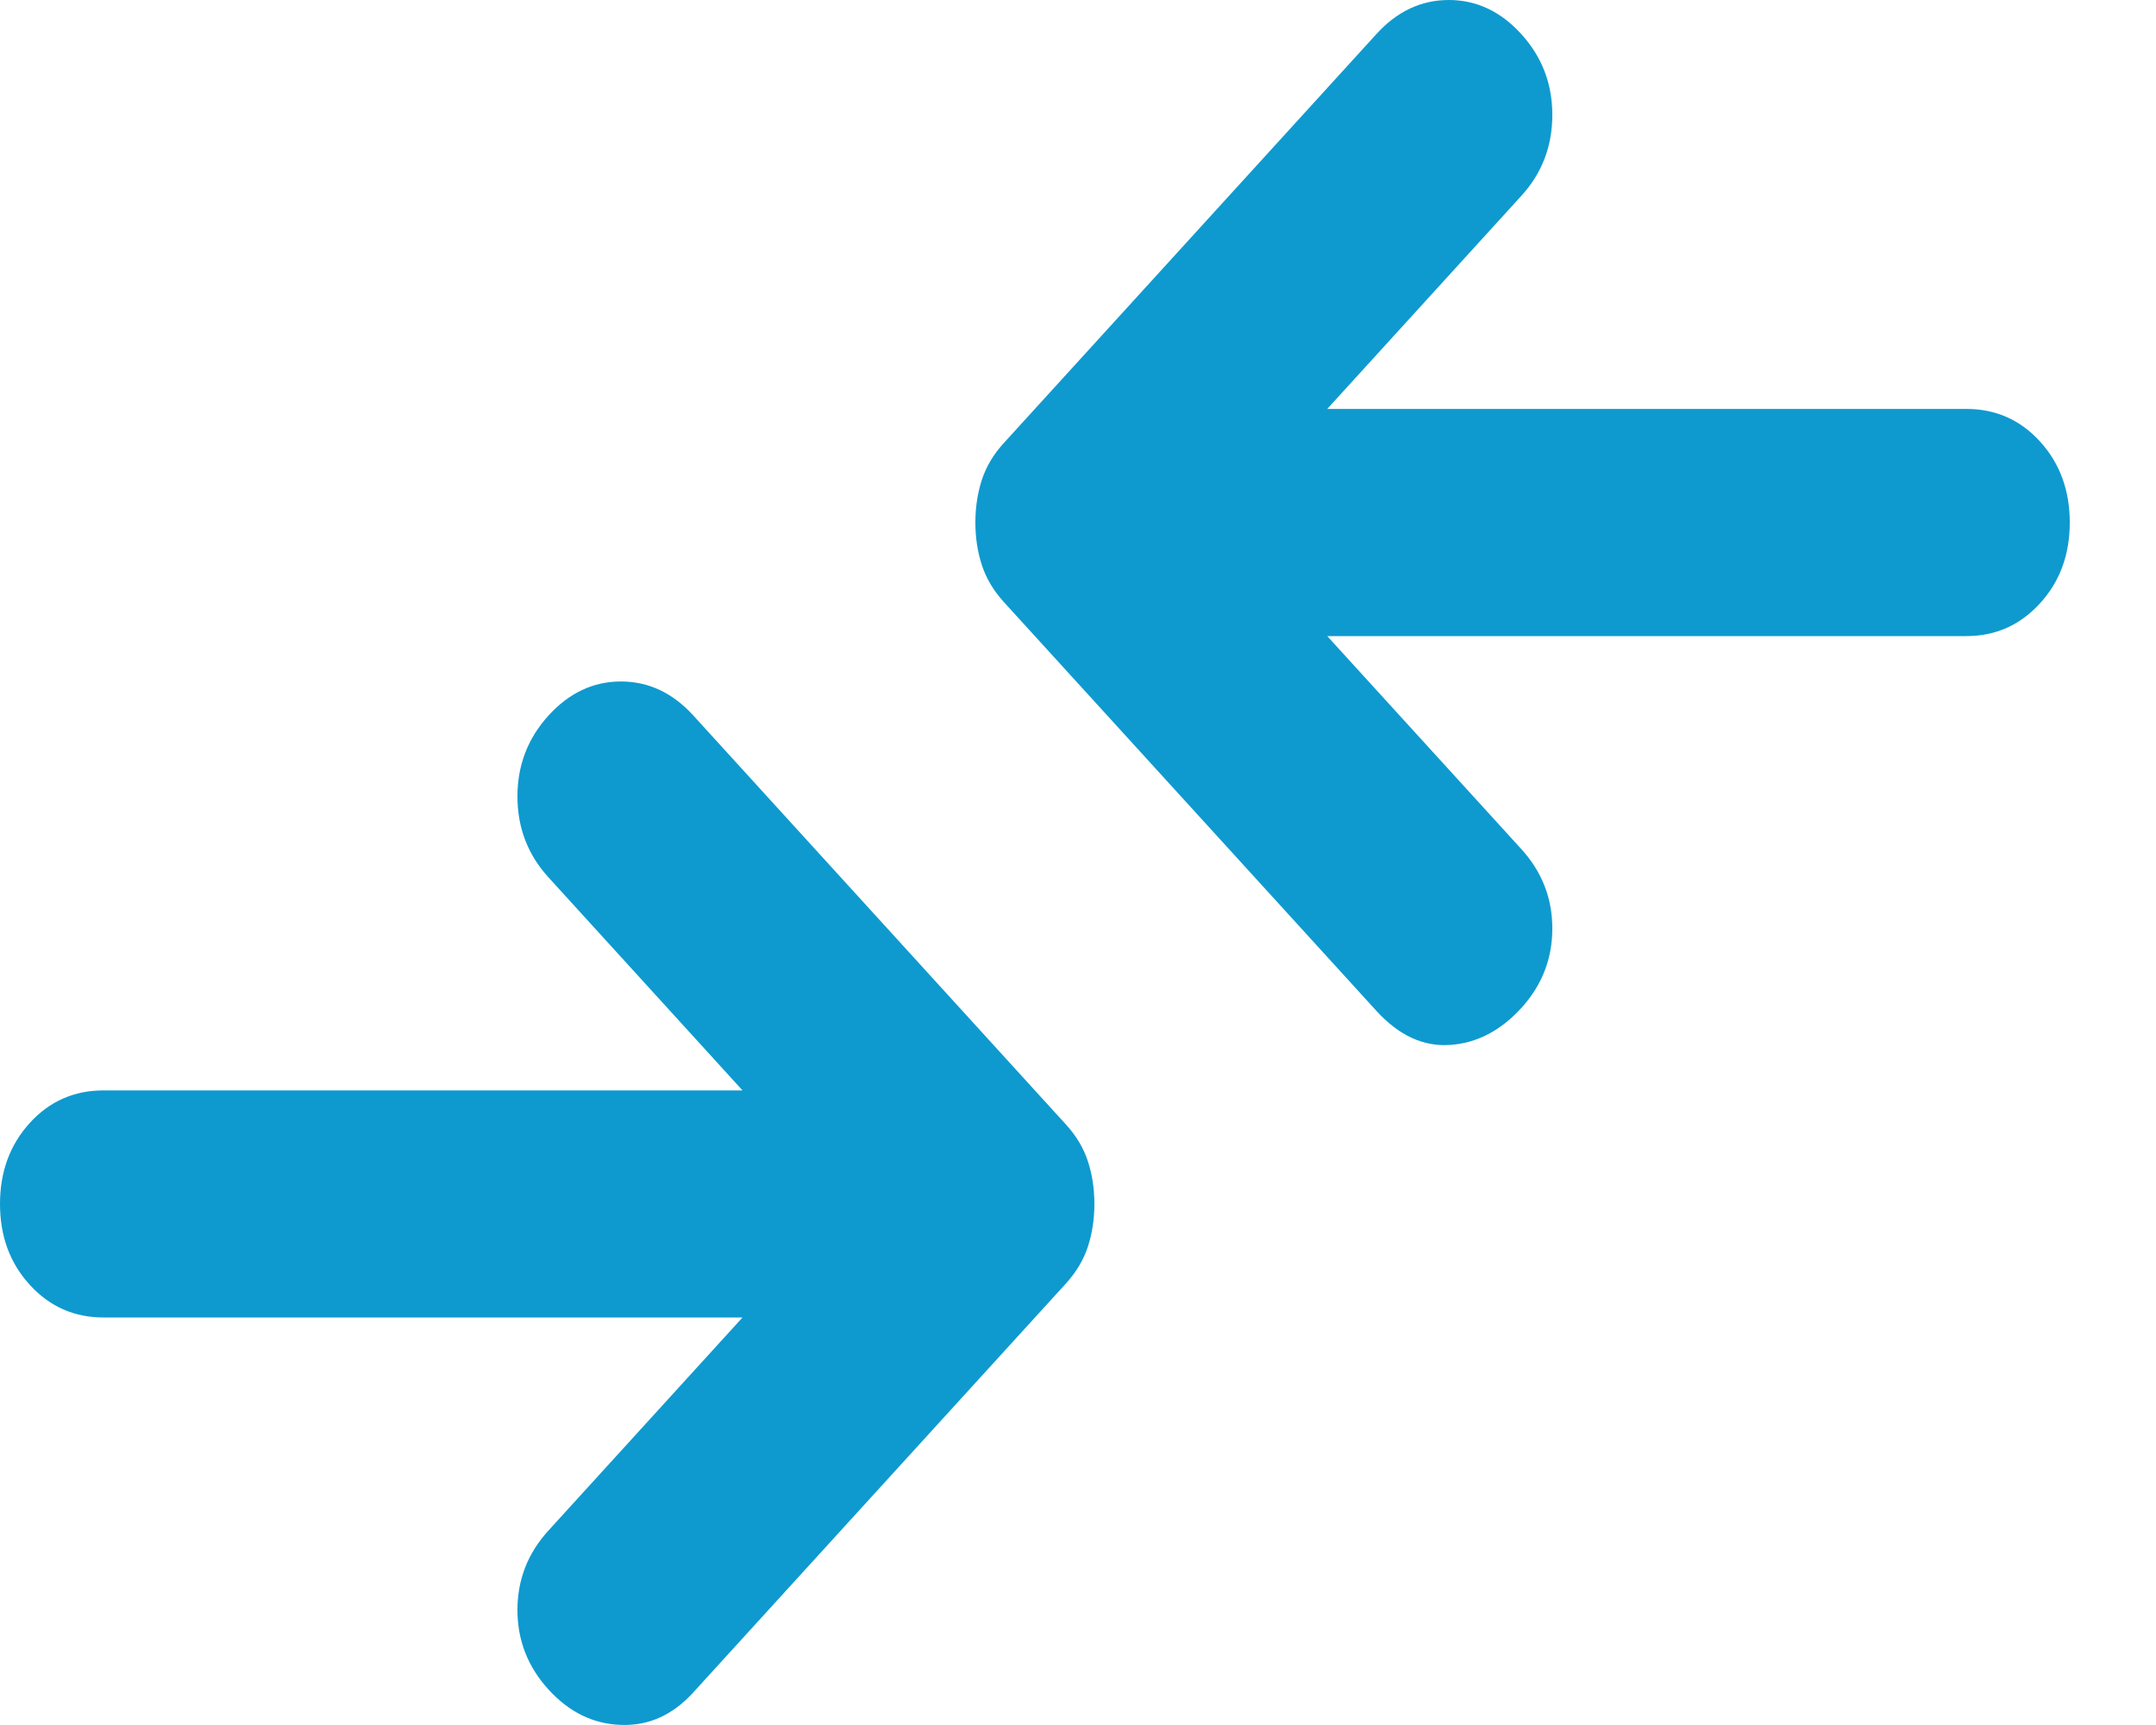 <svg width="20" height="16" viewBox="0 0 20 16" fill="none" xmlns="http://www.w3.org/2000/svg">
<path d="M12.768 9.376L9.312 5.584C9.216 5.478 9.148 5.364 9.108 5.241C9.068 5.118 9.048 4.987 9.048 4.846C9.048 4.706 9.068 4.574 9.108 4.451C9.148 4.328 9.216 4.214 9.312 4.109L12.768 0.316C12.96 0.105 13.184 0 13.44 0C13.696 0 13.92 0.105 14.112 0.316C14.304 0.527 14.4 0.777 14.4 1.066C14.4 1.356 14.304 1.607 14.112 1.817L12.312 3.793H18.24C18.512 3.793 18.74 3.893 18.924 4.095C19.108 4.297 19.2 4.548 19.2 4.846C19.2 5.145 19.108 5.395 18.924 5.596C18.74 5.798 18.512 5.9 18.24 5.9H12.312L14.112 7.875C14.304 8.086 14.4 8.331 14.4 8.612C14.4 8.893 14.304 9.139 14.112 9.35C13.92 9.56 13.7 9.675 13.453 9.692C13.204 9.71 12.976 9.604 12.768 9.376ZM5.088 15.671C5.28 15.881 5.504 15.991 5.76 15.999C6.016 16.009 6.24 15.908 6.432 15.697L9.888 11.905C9.984 11.799 10.052 11.685 10.092 11.562C10.132 11.439 10.152 11.307 10.152 11.167C10.152 11.027 10.132 10.895 10.092 10.772C10.052 10.649 9.984 10.535 9.888 10.43L6.432 6.637C6.24 6.426 6.016 6.321 5.76 6.321C5.504 6.321 5.28 6.426 5.088 6.637C4.896 6.848 4.8 7.098 4.8 7.387C4.8 7.677 4.896 7.928 5.088 8.138L6.888 10.114H0.96C0.688 10.114 0.46 10.214 0.276 10.416C0.092 10.618 0 10.869 0 11.167C0 11.466 0.092 11.716 0.276 11.917C0.46 12.119 0.688 12.22 0.96 12.22H6.888L5.088 14.196C4.896 14.406 4.8 14.652 4.8 14.933C4.8 15.214 4.896 15.46 5.088 15.671Z" fill="#0E9ACF"/>
</svg>
